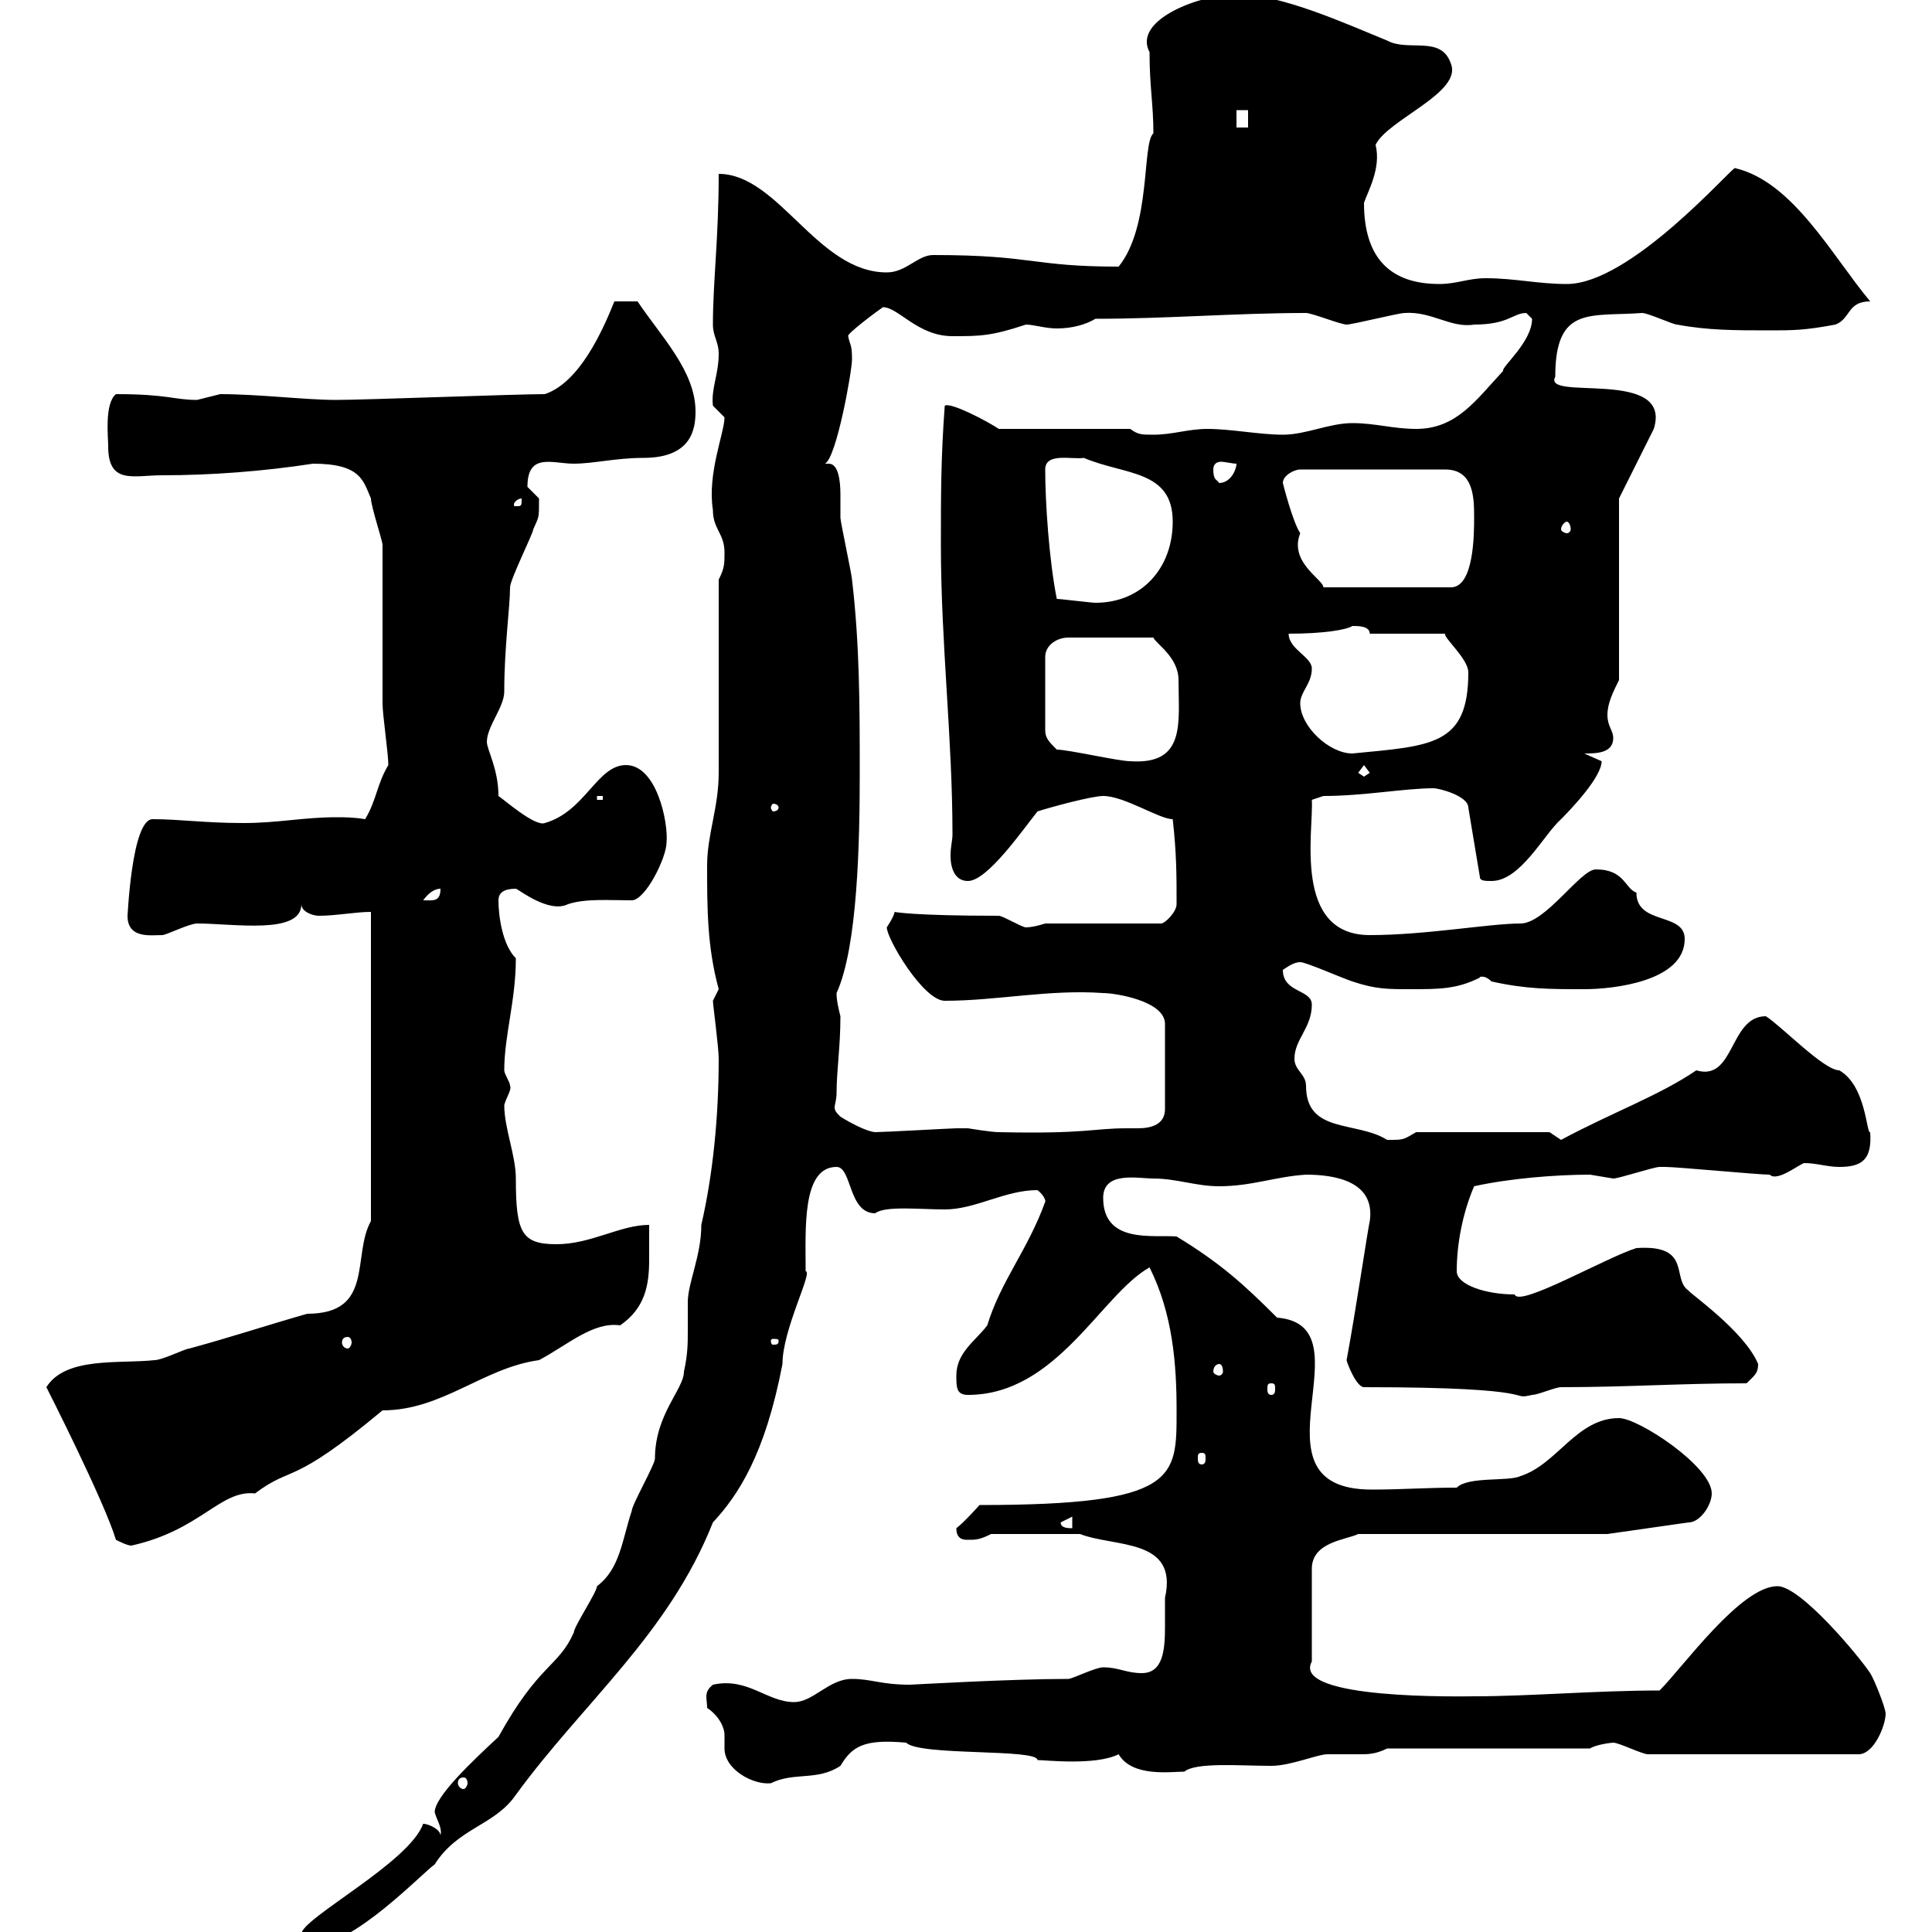 <svg xmlns="http://www.w3.org/2000/svg" xmlns:xlink="http://www.w3.org/1999/xlink" width="300" height="300"><path d="M46.80 300.30C46.80 302.10 47.70 302.10 48.60 302.10C54.90 302.10 65.40 291 67.50 289.50C71.10 283.80 76.80 283.50 80.10 278.70C90.60 264.30 103.80 253.80 110.70 236.40C114.60 232.20 118.80 225.90 121.50 211.80C121.50 206.40 126.30 197.40 125.10 197.40C125.10 190.80 124.50 181.20 129.90 181.20C132.30 181.20 131.70 188.40 135.90 188.40C137.40 187.20 142.80 187.80 146.70 187.80C151.50 187.80 156 184.80 161.10 184.80C162.60 186 162.30 186.90 162.30 186.60C159.60 194.10 155.40 198.90 153.30 205.80C151.50 208.20 148.50 210 148.50 213.60C148.50 215.40 148.50 216.60 150.30 216.60C164.10 216.60 171 201 178.50 196.80C182.10 204 182.70 211.80 182.70 219C182.70 229.50 183 233.70 152.10 233.70C152.10 233.70 149.70 236.40 148.50 237.30C148.50 239.10 149.70 239.10 150.30 239.10C151.50 239.10 152.10 239.10 153.90 238.20L167.70 238.20C173.10 240.30 183 238.80 180.90 248.10C180.90 249.30 180.90 251.10 180.90 252.60C180.90 256.20 180.60 259.80 177.30 259.80C174.90 259.80 173.70 258.90 171.30 258.90C170.10 258.90 166.50 260.70 165.90 260.70C156.90 260.70 141.60 261.60 141.30 261.60C136.80 261.60 135.30 260.70 132.30 260.70C128.70 260.70 126.30 264.30 123.30 264.30C119.10 264.30 116.10 260.40 110.70 261.60C109.20 262.80 109.80 263.70 109.80 265.20C111.60 266.40 112.50 268.20 112.50 269.40C112.50 270 112.50 270.90 112.50 271.50C112.50 274.80 117 277.20 119.70 276.90C123.30 275.10 126.90 276.60 130.50 274.20C132.30 271.20 134.10 270 140.70 270.60C142.80 272.70 161.10 271.50 161.10 273.30C162.30 273.30 170.10 274.20 173.70 272.40C175.80 276 181.80 275.10 183.90 275.10C185.70 273.60 192.60 274.20 197.40 274.20C200.40 274.20 204.60 272.40 206.10 272.40C207.90 272.40 209.40 272.40 211.20 272.40C212.40 272.40 213.60 272.40 215.40 271.50L246.90 271.50C247.80 270.90 250.20 270.60 250.50 270.60C251.40 270.60 255 272.40 255.90 272.40L288.60 272.40C291 272.40 292.80 267.90 292.80 266.10C292.80 265.20 291 260.70 290.40 259.80C288.60 257.10 279.60 246.30 276 246.30C270.30 246.30 261.30 258.90 257.70 262.50C247.80 262.50 237.60 263.40 228.90 263.40C227.40 263.40 200.40 264 203.70 258L203.70 243.60C203.70 239.40 209.10 239.10 210.90 238.20L249.60 238.20L262.20 236.40C264 236.40 265.80 233.70 265.80 231.90C265.80 227.70 254.40 220.20 251.40 220.20C244.80 220.20 241.80 227.40 236.10 229.20C234.30 230.10 228 229.20 226.20 231C221.40 231 217.80 231.30 213 231.30C192.90 231.30 213 205.80 198.30 204.60C193.20 199.50 189.60 196.20 182.70 192C179.10 191.70 171.30 193.20 171.30 186C171.30 181.80 176.70 183 179.10 183C182.70 183 185.70 184.20 189.30 184.20C194.40 184.20 198 182.70 202.80 182.40C207 182.40 213.60 183.30 212.70 189.60C212.40 190.80 210.60 203.10 209.10 211.20C209.10 211.50 210.60 215.40 211.80 215.40C240.60 215.40 234 217.50 237.90 216.60C238.80 216.60 241.50 215.40 242.40 215.40C252.60 215.40 261 214.80 271.20 214.80C272.40 213.60 273 213.30 273 211.80C270.90 206.70 262.20 200.70 262.20 200.40C259.50 198.60 262.80 193.20 254.10 193.80C249.30 195.30 235.80 203.10 235.20 201C230.70 201 226.20 199.50 226.20 197.40C226.20 193.20 227.10 188.40 228.90 184.20C234.30 183 241.50 182.40 246.90 182.40C246.90 182.40 250.50 183 250.50 183C251.40 183 256.80 181.20 257.70 181.20C258.60 181.20 258.60 181.20 258.60 181.20C260.40 181.20 273 182.40 274.80 182.40C276 183.60 279.60 180.60 280.20 180.60C282 180.60 283.80 181.20 285.60 181.20C289.20 181.20 290.70 180 290.40 175.80C289.80 176.10 289.80 168.60 285.60 166.20C283.20 166.20 276.60 159.30 274.20 157.80C268.50 157.80 269.40 168 263.40 166.20C257.70 170.10 250.20 172.80 242.40 177C242.40 177 240.60 175.80 240.60 175.80L219.90 175.80C217.80 177 218.10 177 215.40 177C210.60 174 202.80 176.10 202.80 168.60C202.80 166.80 201 166.20 201 164.40C201 161.40 203.70 159.60 203.70 156C203.70 153.60 199.20 154.20 199.20 150.60C200.10 150 201 149.40 201.90 149.40C202.80 149.40 208.20 151.80 210 152.40C213.60 153.60 215.40 153.60 219 153.60C223.50 153.60 226.20 153.60 229.80 151.80C229.50 151.80 230.40 151.20 231.60 152.40C237 153.60 240.60 153.60 246 153.60C250.50 153.60 261.60 152.40 261.60 145.80C261.60 141.60 254.10 143.70 254.10 138.60C252.30 138 252.30 135 247.80 135C245.40 135 240 143.40 236.10 143.40C231.30 143.40 221.40 145.20 212.70 145.20C200.70 145.20 204 129 203.70 124.20L205.50 123.60C211.80 123.60 218.10 122.40 222.60 122.40C223.50 122.40 228 123.60 228 125.40L229.80 136.20C229.80 136.80 230.70 136.80 231.60 136.80C236.10 136.80 239.70 129.60 242.40 127.20C244.20 125.40 248.70 120.60 248.70 118.20C248.70 118.20 246 117 246 117C247.80 117 250.50 117 250.50 114.60C250.50 113.40 249.60 112.80 249.60 111C249.60 109.20 250.50 107.40 251.40 105.60L251.40 77.40L256.80 66.60C259.80 57 239.40 62.40 241.50 58.50C241.50 47.40 246.90 49.20 255 48.60C255.90 48.60 259.80 50.40 260.40 50.40C265.20 51.30 269.40 51.30 274.80 51.30C278.40 51.30 280.20 51.30 285 50.40C287.40 49.50 286.80 46.80 290.40 46.80C284.40 39.60 278.40 28.20 269.40 26.10C268.80 26.10 253.20 44.10 243.30 44.10C238.80 44.10 235.20 43.20 230.70 43.20C228 43.20 226.20 44.10 223.50 44.10C216 44.10 211.80 40.20 211.80 31.50C212.40 29.70 214.50 26.10 213.60 22.50C215.40 18.60 227.10 14.40 225.30 9.90C223.80 5.40 218.70 8.10 215.40 6.30C208.80 3.60 198.90-0.90 192-0.90C186.60-0.90 175.80 3 178.50 8.10C178.50 13.50 179.10 16.20 179.10 20.70C177.30 22.20 178.80 35.10 173.70 41.40C160.20 41.40 160.50 39.60 144.90 39.60C142.50 39.60 140.70 42.30 137.70 42.30C126.90 42.30 120.90 27 111.60 27C111.60 36.90 110.70 43.80 110.70 50.40C110.70 52.20 111.60 53.10 111.60 54.90C111.60 58.20 110.40 60.30 110.70 63C110.70 63 112.50 64.80 112.50 64.80C112.50 67.20 109.80 73.50 110.70 79.20C110.70 82.20 112.50 82.80 112.50 85.80C112.50 87.60 112.50 88.20 111.60 90C111.60 94.80 111.60 115.20 111.60 120C111.60 125.40 109.80 129.60 109.80 134.40C109.80 141 109.80 147 111.60 153.60C111.60 153.60 110.70 155.40 110.70 155.40C110.70 156 111.60 162.60 111.60 164.40C111.60 173.40 110.70 182.40 108.90 190.20C108.90 195 106.80 199.20 106.80 202.20C106.80 203.40 106.80 205.20 106.80 206.70C106.80 208.50 106.80 210.30 106.20 213C106.20 215.70 101.70 219.60 101.70 226.50C101.70 227.40 98.10 233.70 98.10 234.60C96.60 239.10 96.30 243.60 92.70 246.30C92.70 247.20 89.10 252.60 89.10 253.50C86.70 258.90 83.70 258.30 77.40 269.70C73.20 273.60 67.50 279 67.50 281.40C67.80 282.60 68.70 283.80 68.40 285C68.40 284.10 66.60 283.20 65.70 283.20C63.60 289.20 46.80 297.90 46.80 300.30ZM72 276C72.30 276 72.60 276.30 72.60 276.90C72.60 277.20 72.30 277.80 72 277.80C71.40 277.80 71.10 277.20 71.10 276.90C71.10 276.30 71.40 276 72 276ZM18 239.10C18.60 239.40 19.80 240 20.40 240C31.20 237.60 34.20 231.30 39.60 231.90C45.60 227.40 45 231 59.40 219C68.70 219 75 212.40 83.70 211.20C88.20 208.80 92.10 205.20 96.30 205.80C100.20 203.10 100.80 199.50 100.80 195.60C100.80 193.80 100.80 192 100.80 190.20C96.30 190.20 91.80 193.20 86.40 193.20C81 193.20 80.10 191.40 80.10 183C80.10 179.40 78.30 175.20 78.30 171.60C78.60 170.40 79.50 169.20 79.20 168.60C79.20 168 78.30 166.80 78.30 166.20C78.30 160.80 80.10 155.40 80.10 148.80C78 146.70 77.40 142.20 77.40 139.80C77.40 138.60 78.30 138 80.10 138C80.40 138 85.20 141.90 88.20 140.40C90.90 139.50 94.50 139.80 98.10 139.80C100.20 139.80 103.50 133.20 103.50 130.80C103.80 127.80 102 118.80 97.20 118.80C92.70 118.80 90.90 126 84.60 127.80C83.10 128.40 78.30 124.20 77.40 123.60C77.40 119.40 75.60 116.40 75.60 115.20C75.60 112.80 78.30 109.80 78.30 107.40C78.30 100.50 79.20 94.20 79.20 91.20C79.20 90 82.80 82.80 82.80 82.20C83.70 80.10 83.70 80.70 83.70 77.40C83.70 77.40 81.90 75.60 81.90 75.60C81.90 70.20 85.80 72 89.10 72C92.10 72 95.70 71.10 99.90 71.10C107.40 71.10 108 66.60 108 63.90C108 57.60 102.60 52.20 99 46.80L95.40 46.80C93.60 51.30 90 59.40 84.60 61.20C80.10 61.20 56.70 62.10 52.20 62.10C47.40 62.10 40.20 61.20 34.20 61.20C34.20 61.20 30.60 62.10 30.60 62.10C27 62.10 26.10 61.20 18 61.20C16.20 62.70 16.80 67.80 16.80 69.30C16.80 75.30 20.70 73.80 25.20 73.80C32.70 73.80 40.80 73.20 48.60 72C56.10 72 56.40 74.70 57.60 77.40C57.60 78.60 59.40 84 59.40 84.60C59.40 88.20 59.40 105.60 59.40 109.20C59.40 111 60.30 117 60.30 118.80C58.50 121.80 58.50 124.20 56.70 127.20C54.90 126.90 53.40 126.90 52.20 126.90C47.10 126.90 43.20 127.80 37.80 127.80C31.80 127.80 27.90 127.20 23.70 127.20C20.40 127.20 19.80 142.80 19.80 142.20C19.80 145.80 23.40 145.20 25.20 145.20C25.80 145.20 29.40 143.40 30.60 143.40C36.30 143.40 46.80 145.20 46.80 140.40C46.80 141.60 48.60 142.20 49.50 142.20C52.20 142.20 55.20 141.60 57.60 141.60L57.60 189.60C54.60 195 58.20 204 47.70 204C41.40 205.80 36 207.60 29.40 209.40C28.80 209.40 25.20 211.20 24 211.20C18.60 211.80 10.20 210.60 7.20 215.40C7.20 215.40 16.20 233.10 18 239.10ZM164.70 236.40L166.50 235.50L166.50 237.30C165.90 237.30 164.70 237.30 164.70 236.40ZM186.60 225.60C187.20 225.60 187.20 225.90 187.20 226.50C187.20 226.80 187.20 227.40 186.60 227.40C186 227.40 186 226.80 186 226.50C186 225.90 186 225.60 186.60 225.60ZM197.40 214.80C198 214.80 198 215.10 198 215.70C198 216 198 216.60 197.40 216.60C196.80 216.60 196.80 216 196.80 215.70C196.80 215.10 196.80 214.80 197.40 214.80ZM189.30 211.80C189.60 211.80 189.90 212.10 189.90 213C189.90 213.30 189.60 213.60 189.30 213.60C189 213.60 188.40 213.30 188.40 213C188.40 212.10 189 211.80 189.30 211.80ZM54 207.60C54.30 207.60 54.60 207.90 54.60 208.50C54.60 208.80 54.30 209.40 54 209.40C53.40 209.40 53.10 208.80 53.10 208.50C53.10 207.90 53.40 207.60 54 207.60ZM120.90 208.20C120.90 208.80 120.60 208.80 120 208.80C120 208.80 119.70 208.80 119.70 208.20C119.70 207.90 120 207.90 120 207.90C120.60 207.90 120.90 207.90 120.90 208.20ZM129.90 169.80C129.90 166.20 130.50 162.60 130.50 157.80C130.20 156.60 129.90 155.40 129.90 154.20C133.20 147 133.50 130.50 133.50 120C133.50 109.80 133.50 100.20 132.30 90C132.30 89.40 130.50 81 130.50 80.40C130.50 79.80 130.50 78.30 130.50 76.80C130.50 74.70 130.20 72 128.70 72C128.40 72 128.40 72 128.10 72C129.90 71.10 132.30 57.60 132.30 55.80C132.30 53.40 132 53.70 131.70 52.20C131.40 51.90 136.20 48.30 137.10 47.70C139.50 47.70 142.50 52.20 147.90 52.20C152.10 52.20 153.90 52.20 159.30 50.40C160.50 50.40 162.30 51 164.10 51C166.50 51 168.60 50.40 170.10 49.50C181.20 49.50 192 48.60 202.80 48.60C203.70 48.60 208.20 50.40 209.10 50.40C210 50.40 217.20 48.60 218.10 48.60C222.30 48.30 225.30 51 228.90 50.40C234.30 50.40 234.90 48.60 237 48.60C237 48.60 237.90 49.50 237.90 49.50C237.90 53.10 233.10 57 233.40 57.60C229.20 62.10 226.20 66.60 219.90 66.60C216.30 66.60 213.60 65.70 210 65.70C206.40 65.70 202.80 67.50 199.20 67.50C195.60 67.50 191.10 66.60 187.50 66.60C184.50 66.60 182.10 67.50 179.10 67.50C177.30 67.50 176.70 67.50 175.50 66.60L155.10 66.60C153.30 65.40 147.60 62.40 146.70 63C146.10 71.10 146.10 76.80 146.10 84.60C146.10 99.90 147.90 114.60 147.90 129.60C147.90 130.50 147.60 131.40 147.60 132.90C147.60 134.70 148.20 136.80 150.30 136.80C153.30 136.80 158.70 129 161.10 126C162.90 125.40 169.50 123.60 171.30 123.60C174.60 123.60 180 127.20 182.10 127.20C182.70 132.60 182.70 135.90 182.70 140.40C182.70 141.60 180.90 143.40 180.30 143.40L162.30 143.40C162.30 143.40 160.50 144 159.30 144C158.70 144 155.70 142.20 155.10 142.20C141.60 142.20 138.90 141.60 138.90 141.60C138.90 142.20 137.70 144 137.70 144C137.70 145.80 143.40 155.40 146.70 155.40C154.80 155.40 162.90 153.60 171.30 154.20C173.10 154.20 180.90 155.40 180.90 159L180.90 172.20C180.90 174.60 178.80 175.20 176.70 175.20C175.80 175.20 175.20 175.20 174.90 175.20C169.80 175.20 168.60 176.10 155.10 175.80C153.90 175.80 150.30 175.20 150.30 175.20C149.70 175.20 149.40 175.20 148.50 175.20C147.90 175.20 137.10 175.80 135.90 175.80C135.90 175.80 134.40 175.80 130.50 173.40C129.90 172.80 129.60 172.50 129.60 171.90C129.60 171.60 129.90 170.70 129.90 169.80ZM68.40 138C68.40 140.10 67.20 139.80 65.70 139.80C66.60 138.60 67.50 138 68.40 138ZM120.90 125.40C120.90 125.70 120.60 126 120 126C120 126 119.70 125.70 119.70 125.40C119.70 125.10 120 124.80 120 124.80C120.60 124.80 120.90 125.10 120.90 125.40ZM92.70 123.60L93.60 123.60L93.60 124.20L92.70 124.20ZM210.90 120L211.80 118.80L212.70 120L211.80 120.60ZM164.10 116.40C162.90 115.20 162.30 114.60 162.30 113.40L162.30 102C162.30 100.20 164.10 99 165.90 99L179.10 99C179.40 99.90 183 102 183 105.60C183 112.20 184.20 118.80 175.50 118.20C173.70 118.20 165.90 116.40 164.10 116.40ZM201.90 109.20C201.90 107.40 203.70 106.20 203.70 103.80C203.70 102 200.10 100.80 200.10 98.40C205.50 98.40 209.10 97.80 210 97.20C210.90 97.20 212.70 97.20 212.70 98.40L224.40 98.40C224.10 99 228 102.30 228 104.40C228 115.80 222.30 115.80 210 117C206.40 117 201.90 112.80 201.90 109.20ZM164.10 93C162.90 87 162.30 78 162.30 72.90C162.30 70.20 166.50 71.40 168.30 71.10C174.60 73.80 182.10 72.90 182.10 81C182.10 88.20 177.30 93.60 170.10 93.60C169.50 93.60 164.70 93 164.10 93ZM199.20 75C199.20 73.80 201 72.90 201.90 72.90L224.40 72.90C228.90 72.90 228.90 77.40 228.90 80.40C228.90 82.80 228.90 91.20 225.30 91.20L205.50 91.20C205.50 90 200.10 87.30 201.90 82.80C200.70 81 199.20 75 199.20 75ZM243.30 81C243.60 81 243.90 81.60 243.90 82.20C243.90 82.50 243.60 82.80 243.30 82.80C243 82.80 242.40 82.50 242.40 82.20C242.40 81.60 243 81 243.30 81ZM81 77.40C81 78.60 81 78.60 80.10 78.60C79.80 78.60 79.80 78.60 79.80 78.30C79.80 78 80.40 77.40 81 77.40C81 77.40 81 77.40 81 77.40ZM188.40 72.90C188.40 72 189 71.70 189.60 71.70C190.20 71.70 191.40 72 192 72C192 72.90 191.10 75 189.30 75C189 74.40 188.40 74.70 188.40 72.90ZM192 17.10L193.80 17.10L193.80 19.80L192 19.80Z"/></svg>